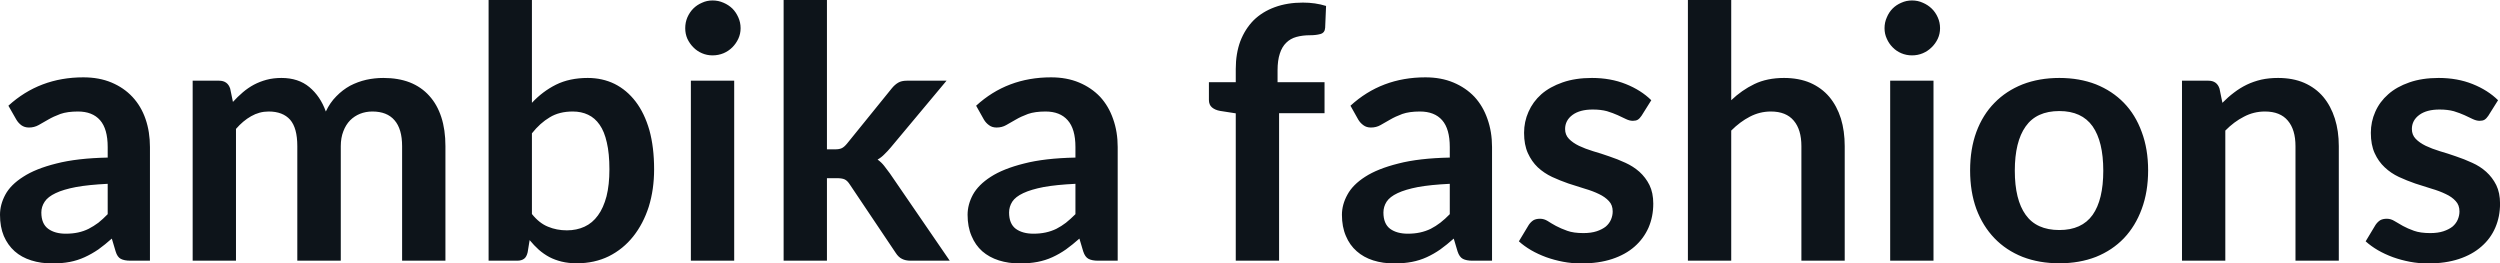 <svg fill="#0d141a" viewBox="0 0 163.887 17.273" height="100%" width="100%" xmlns="http://www.w3.org/2000/svg"><path preserveAspectRatio="none" d="M9.83 9.64L9.83 17.09L8.56 17.09Q8.15 17.09 7.92 16.97Q7.69 16.85 7.58 16.48L7.58 16.48L7.33 15.64Q6.88 16.04 6.45 16.35Q6.01 16.65 5.55 16.86Q5.09 17.07 4.58 17.17Q4.06 17.27 3.43 17.27L3.43 17.27Q2.68 17.27 2.05 17.07Q1.41 16.87 0.96 16.47Q0.51 16.07 0.25 15.47Q0 14.87 0 14.08L0 14.08Q0 13.41 0.35 12.76Q0.70 12.11 1.52 11.59Q2.33 11.06 3.69 10.72Q5.05 10.37 7.06 10.33L7.06 10.33L7.06 9.64Q7.06 8.45 6.56 7.88Q6.06 7.31 5.11 7.31L5.11 7.31Q4.42 7.31 3.96 7.47Q3.50 7.64 3.16 7.84Q2.82 8.04 2.53 8.20Q2.24 8.36 1.90 8.36L1.90 8.36Q1.61 8.36 1.40 8.21Q1.20 8.06 1.07 7.84L1.07 7.84L0.55 6.93Q2.59 5.07 5.46 5.07L5.46 5.07Q6.50 5.07 7.31 5.41Q8.12 5.75 8.68 6.35Q9.25 6.96 9.54 7.80Q9.83 8.64 9.83 9.64L9.83 9.64ZM4.31 15.32L4.31 15.32Q4.75 15.32 5.12 15.24Q5.49 15.16 5.81 15.00Q6.14 14.83 6.45 14.60Q6.75 14.36 7.06 14.04L7.06 14.04L7.06 12.05Q5.82 12.11 4.99 12.26Q4.15 12.42 3.65 12.66Q3.14 12.90 2.93 13.22Q2.71 13.55 2.71 13.93L2.71 13.93Q2.71 14.67 3.16 15.00Q3.60 15.32 4.31 15.32ZM15.47 17.09L12.63 17.09L12.63 5.29L14.36 5.29Q14.92 5.29 15.09 5.81L15.09 5.81L15.27 6.68Q15.58 6.34 15.92 6.05Q16.26 5.76 16.65 5.55Q17.03 5.35 17.47 5.23Q17.92 5.11 18.45 5.11L18.45 5.11Q19.56 5.11 20.28 5.71Q21.00 6.31 21.36 7.31L21.36 7.31Q21.63 6.73 22.05 6.31Q22.46 5.89 22.95 5.62Q23.45 5.36 24.01 5.23Q24.56 5.11 25.13 5.11L25.13 5.11Q26.11 5.11 26.86 5.40Q27.62 5.70 28.14 6.28Q28.66 6.85 28.93 7.68Q29.20 8.51 29.20 9.58L29.20 9.58L29.20 17.09L26.36 17.09L26.36 9.58Q26.36 8.45 25.86 7.88Q25.37 7.31 24.41 7.31L24.41 7.31Q23.98 7.31 23.60 7.46Q23.23 7.61 22.95 7.89Q22.67 8.18 22.51 8.60Q22.34 9.03 22.34 9.58L22.34 9.58L22.34 17.09L19.49 17.09L19.49 9.58Q19.49 8.39 19.02 7.85Q18.54 7.31 17.61 7.31L17.61 7.31Q17.00 7.31 16.46 7.62Q15.93 7.92 15.47 8.45L15.47 8.45L15.47 17.09ZM33.90 17.09L32.03 17.09L32.03 0L34.87 0L34.87 6.74Q35.57 5.99 36.45 5.55Q37.34 5.11 38.53 5.11L38.53 5.11Q39.49 5.11 40.29 5.50Q41.09 5.90 41.67 6.66Q42.25 7.42 42.57 8.53Q42.88 9.65 42.88 11.10L42.88 11.10Q42.88 12.42 42.53 13.55Q42.17 14.67 41.51 15.50Q40.85 16.33 39.91 16.80Q38.97 17.26 37.81 17.26L37.81 17.26Q37.27 17.26 36.82 17.15Q36.37 17.04 36.01 16.85Q35.64 16.65 35.32 16.37Q35.01 16.09 34.72 15.74L34.72 15.74L34.59 16.54Q34.52 16.84 34.36 16.96Q34.19 17.09 33.90 17.09L33.90 17.09ZM37.55 7.31L37.55 7.31Q36.66 7.31 36.04 7.69Q35.41 8.06 34.87 8.74L34.87 8.74L34.87 14.03Q35.35 14.63 35.92 14.86Q36.49 15.10 37.16 15.10L37.16 15.10Q37.80 15.10 38.32 14.86Q38.84 14.62 39.20 14.12Q39.56 13.63 39.76 12.87Q39.95 12.12 39.95 11.10L39.95 11.10Q39.95 10.06 39.78 9.34Q39.62 8.62 39.31 8.18Q39.00 7.73 38.55 7.52Q38.11 7.31 37.55 7.31ZM45.29 5.29L48.13 5.29L48.13 17.09L45.29 17.09L45.29 5.29ZM48.55 1.85L48.55 1.85Q48.55 2.22 48.40 2.54Q48.25 2.86 48.01 3.10Q47.76 3.35 47.43 3.49Q47.09 3.63 46.71 3.63L46.71 3.63Q46.34 3.63 46.02 3.49Q45.69 3.35 45.45 3.10Q45.21 2.86 45.06 2.54Q44.92 2.22 44.92 1.85L44.92 1.85Q44.92 1.47 45.06 1.14Q45.21 0.80 45.45 0.56Q45.69 0.32 46.02 0.18Q46.34 0.03 46.71 0.03L46.71 0.03Q47.09 0.03 47.43 0.18Q47.76 0.32 48.01 0.56Q48.25 0.80 48.40 1.14Q48.55 1.47 48.55 1.85ZM51.37 0L54.21 0L54.21 9.79L54.74 9.79Q55.03 9.79 55.19 9.71Q55.35 9.63 55.53 9.41L55.53 9.41L58.47 5.78Q58.66 5.55 58.88 5.42Q59.10 5.29 59.45 5.29L59.45 5.29L62.05 5.29L58.39 9.67Q58.19 9.91 57.98 10.11Q57.78 10.32 57.53 10.46L57.53 10.46Q57.78 10.64 57.96 10.87Q58.14 11.10 58.33 11.36L58.33 11.36L62.26 17.09L59.70 17.09Q59.36 17.09 59.13 16.97Q58.90 16.86 58.72 16.58L58.72 16.58L55.72 12.11Q55.55 11.84 55.37 11.76Q55.20 11.68 54.85 11.68L54.85 11.68L54.21 11.68L54.21 17.09L51.37 17.09L51.37 0ZM73.27 9.64L73.27 17.09L71.99 17.09Q71.59 17.09 71.36 16.97Q71.13 16.85 71.01 16.48L71.01 16.48L70.76 15.64Q70.31 16.04 69.88 16.35Q69.45 16.65 68.99 16.86Q68.53 17.07 68.01 17.17Q67.49 17.27 66.86 17.27L66.86 17.27Q66.11 17.27 65.48 17.07Q64.85 16.87 64.39 16.47Q63.94 16.07 63.69 15.47Q63.43 14.87 63.43 14.08L63.43 14.08Q63.43 13.41 63.78 12.76Q64.14 12.11 64.95 11.59Q65.77 11.06 67.13 10.72Q68.48 10.37 70.50 10.33L70.50 10.33L70.50 9.64Q70.50 8.45 69.99 7.88Q69.49 7.31 68.54 7.31L68.54 7.31Q67.85 7.31 67.39 7.47Q66.93 7.64 66.59 7.84Q66.25 8.04 65.96 8.20Q65.68 8.36 65.33 8.36L65.33 8.36Q65.04 8.36 64.84 8.21Q64.63 8.06 64.50 7.84L64.50 7.84L63.99 6.93Q66.02 5.07 68.90 5.07L68.90 5.07Q69.93 5.07 70.74 5.41Q71.55 5.75 72.12 6.35Q72.68 6.96 72.97 7.80Q73.27 8.64 73.27 9.64L73.27 9.64ZM67.75 15.32L67.75 15.32Q68.18 15.32 68.55 15.24Q68.92 15.16 69.25 15.00Q69.58 14.83 69.88 14.60Q70.18 14.36 70.50 14.04L70.50 14.04L70.50 12.05Q69.25 12.11 68.42 12.26Q67.59 12.42 67.08 12.66Q66.57 12.90 66.36 13.22Q66.15 13.55 66.15 13.93L66.15 13.93Q66.15 14.67 66.59 15.00Q67.03 15.32 67.75 15.32ZM83.85 17.09L81.01 17.09L81.01 7.43L79.98 7.27Q79.65 7.21 79.45 7.04Q79.25 6.87 79.25 6.55L79.25 6.55L79.25 5.39L81.01 5.39L81.01 4.52Q81.01 3.51 81.31 2.70Q81.62 1.90 82.18 1.33Q82.75 0.77 83.57 0.47Q84.39 0.17 85.41 0.17L85.41 0.17Q86.23 0.17 86.93 0.39L86.93 0.39L86.87 1.82Q86.85 2.15 86.56 2.23Q86.27 2.31 85.89 2.31L85.89 2.31Q85.39 2.31 84.99 2.42Q84.59 2.53 84.32 2.80Q84.04 3.07 83.90 3.51Q83.75 3.96 83.75 4.61L83.75 4.61L83.75 5.39L86.83 5.39L86.83 7.42L83.85 7.42L83.85 17.09ZM97.81 9.64L97.81 17.09L96.53 17.09Q96.13 17.09 95.90 16.97Q95.67 16.85 95.55 16.48L95.55 16.48L95.30 15.64Q94.85 16.04 94.42 16.35Q93.99 16.65 93.53 16.86Q93.07 17.07 92.55 17.17Q92.03 17.27 91.40 17.27L91.40 17.27Q90.65 17.27 90.02 17.07Q89.39 16.87 88.94 16.47Q88.48 16.07 88.23 15.47Q87.97 14.87 87.97 14.08L87.97 14.08Q87.97 13.41 88.33 12.76Q88.68 12.11 89.49 11.59Q90.31 11.06 91.67 10.72Q93.02 10.37 95.04 10.33L95.04 10.33L95.04 9.64Q95.04 8.45 94.54 7.88Q94.04 7.31 93.08 7.31L93.08 7.31Q92.39 7.31 91.93 7.47Q91.47 7.64 91.13 7.84Q90.79 8.04 90.50 8.20Q90.22 8.36 89.87 8.36L89.87 8.36Q89.58 8.36 89.38 8.21Q89.17 8.06 89.04 7.84L89.04 7.84L88.53 6.93Q90.56 5.07 93.44 5.07L93.44 5.07Q94.47 5.07 95.28 5.41Q96.09 5.75 96.66 6.35Q97.22 6.96 97.51 7.80Q97.81 8.64 97.81 9.64L97.81 9.64ZM92.29 15.32L92.29 15.32Q92.72 15.32 93.09 15.24Q93.46 15.16 93.79 15.00Q94.12 14.83 94.42 14.60Q94.73 14.36 95.04 14.04L95.04 14.04L95.04 12.05Q93.79 12.11 92.96 12.26Q92.13 12.42 91.62 12.66Q91.11 12.90 90.90 13.22Q90.69 13.55 90.69 13.93L90.69 13.93Q90.69 14.67 91.13 15.00Q91.57 15.32 92.29 15.32ZM108.25 6.57L107.61 7.59Q107.49 7.77 107.36 7.85Q107.24 7.92 107.04 7.92L107.04 7.92Q106.83 7.92 106.60 7.81Q106.36 7.69 106.05 7.55Q105.74 7.41 105.35 7.29Q104.95 7.18 104.41 7.18L104.41 7.18Q103.57 7.18 103.09 7.53Q102.60 7.89 102.60 8.46L102.60 8.46Q102.60 8.84 102.85 9.10Q103.10 9.36 103.51 9.56Q103.91 9.75 104.43 9.91Q104.95 10.06 105.49 10.25Q106.03 10.43 106.55 10.67Q107.06 10.90 107.47 11.26Q107.88 11.63 108.13 12.13Q108.38 12.64 108.38 13.35L108.38 13.35Q108.38 14.20 108.07 14.92Q107.75 15.64 107.16 16.16Q106.56 16.69 105.68 16.98Q104.80 17.27 103.66 17.27L103.66 17.27Q103.05 17.27 102.47 17.16Q101.89 17.05 101.36 16.86Q100.82 16.66 100.37 16.40Q99.91 16.13 99.57 15.82L99.57 15.82L100.22 14.74Q100.35 14.55 100.52 14.44Q100.69 14.34 100.96 14.34L100.96 14.34Q101.22 14.34 101.46 14.49Q101.69 14.64 102.00 14.81Q102.32 14.98 102.74 15.13Q103.15 15.28 103.80 15.28L103.80 15.28Q104.30 15.28 104.67 15.16Q105.03 15.04 105.27 14.85Q105.50 14.65 105.61 14.39Q105.72 14.13 105.72 13.86L105.72 13.86Q105.72 13.44 105.47 13.18Q105.22 12.91 104.82 12.72Q104.41 12.52 103.89 12.37Q103.36 12.21 102.82 12.03Q102.27 11.84 101.75 11.60Q101.22 11.35 100.81 10.97Q100.41 10.59 100.16 10.04Q99.91 9.49 99.91 8.71L99.91 8.71Q99.91 7.98 100.20 7.33Q100.49 6.67 101.04 6.18Q101.60 5.69 102.44 5.40Q103.27 5.11 104.36 5.11L104.36 5.11Q105.58 5.11 106.58 5.51Q107.58 5.91 108.25 6.57L108.25 6.57ZM113.49 17.09L110.65 17.09L110.65 0L113.49 0L113.49 6.57Q114.18 5.91 115.01 5.51Q115.84 5.11 116.95 5.11L116.95 5.11Q117.92 5.11 118.67 5.43Q119.42 5.76 119.92 6.35Q120.42 6.95 120.68 7.77Q120.93 8.59 120.93 9.58L120.93 9.58L120.93 17.09L118.09 17.09L118.09 9.58Q118.09 8.50 117.59 7.91Q117.09 7.31 116.09 7.31L116.09 7.31Q115.36 7.31 114.71 7.65Q114.07 7.98 113.49 8.56L113.49 8.56L113.49 17.09ZM123.91 5.29L126.75 5.29L126.75 17.09L123.91 17.09L123.91 5.29ZM127.18 1.85L127.18 1.85Q127.18 2.22 127.03 2.54Q126.88 2.86 126.63 3.10Q126.38 3.35 126.05 3.49Q125.72 3.63 125.34 3.63L125.34 3.63Q124.97 3.63 124.64 3.49Q124.31 3.35 124.07 3.10Q123.83 2.86 123.69 2.54Q123.54 2.22 123.54 1.85L123.54 1.85Q123.54 1.47 123.69 1.14Q123.83 0.80 124.07 0.56Q124.31 0.32 124.64 0.18Q124.97 0.03 125.34 0.03L125.34 0.03Q125.72 0.03 126.05 0.18Q126.38 0.32 126.63 0.56Q126.88 0.80 127.03 1.14Q127.18 1.47 127.18 1.85ZM135.00 5.11L135.00 5.11Q136.32 5.11 137.40 5.53Q138.47 5.96 139.23 6.74Q139.99 7.52 140.40 8.65Q140.82 9.77 140.82 11.17L140.82 11.17Q140.82 12.57 140.40 13.70Q139.99 14.82 139.23 15.62Q138.47 16.41 137.40 16.84Q136.32 17.26 135.00 17.26L135.00 17.26Q133.68 17.26 132.59 16.84Q131.51 16.41 130.75 15.62Q129.98 14.82 129.56 13.70Q129.15 12.57 129.15 11.17L129.15 11.17Q129.15 9.77 129.56 8.65Q129.98 7.52 130.75 6.74Q131.51 5.96 132.59 5.53Q133.68 5.11 135.00 5.11ZM135.00 15.08L135.00 15.08Q136.47 15.08 137.18 14.09Q137.88 13.10 137.88 11.19L137.88 11.19Q137.88 9.28 137.18 8.28Q136.47 7.28 135.00 7.28L135.00 7.28Q133.50 7.28 132.79 8.29Q132.08 9.29 132.08 11.19L132.08 11.19Q132.08 13.09 132.79 14.08Q133.50 15.08 135.00 15.08ZM145.88 17.09L143.04 17.09L143.04 5.29L144.77 5.29Q145.33 5.29 145.50 5.81L145.50 5.81L145.69 6.74Q146.05 6.37 146.45 6.07Q146.84 5.77 147.29 5.55Q147.73 5.34 148.24 5.22Q148.74 5.11 149.34 5.11L149.34 5.11Q150.31 5.11 151.05 5.43Q151.80 5.76 152.30 6.35Q152.80 6.95 153.06 7.77Q153.32 8.59 153.32 9.58L153.32 9.58L153.32 17.09L150.48 17.09L150.48 9.58Q150.48 8.50 149.98 7.91Q149.48 7.31 148.48 7.31L148.48 7.31Q147.74 7.31 147.10 7.65Q146.45 7.98 145.88 8.56L145.88 8.56L145.88 17.09ZM163.76 6.57L163.12 7.59Q163.00 7.77 162.87 7.85Q162.75 7.92 162.55 7.92L162.55 7.92Q162.35 7.92 162.11 7.81Q161.87 7.69 161.56 7.55Q161.25 7.41 160.86 7.29Q160.46 7.18 159.92 7.18L159.92 7.18Q159.08 7.18 158.60 7.53Q158.11 7.89 158.11 8.46L158.11 8.46Q158.11 8.84 158.36 9.10Q158.61 9.36 159.02 9.56Q159.42 9.75 159.94 9.91Q160.46 10.06 161 10.25Q161.54 10.43 162.06 10.67Q162.58 10.90 162.98 11.26Q163.39 11.63 163.64 12.13Q163.89 12.64 163.89 13.35L163.89 13.35Q163.89 14.20 163.58 14.92Q163.27 15.64 162.67 16.16Q162.07 16.69 161.19 16.98Q160.31 17.27 159.17 17.27L159.17 17.27Q158.56 17.27 157.98 17.16Q157.40 17.05 156.87 16.86Q156.33 16.66 155.88 16.40Q155.42 16.13 155.08 15.82L155.08 15.82L155.73 14.74Q155.86 14.55 156.03 14.44Q156.20 14.34 156.47 14.34L156.47 14.34Q156.73 14.34 156.97 14.49Q157.21 14.64 157.52 14.81Q157.83 14.98 158.25 15.13Q158.67 15.28 159.31 15.28L159.31 15.28Q159.82 15.28 160.18 15.16Q160.54 15.04 160.78 14.85Q161.01 14.65 161.12 14.39Q161.23 14.13 161.23 13.86L161.23 13.86Q161.23 13.44 160.98 13.18Q160.74 12.91 160.33 12.72Q159.92 12.52 159.40 12.37Q158.87 12.21 158.33 12.03Q157.78 11.84 157.26 11.60Q156.73 11.35 156.33 10.97Q155.92 10.59 155.67 10.04Q155.42 9.49 155.42 8.71L155.42 8.71Q155.42 7.98 155.71 7.33Q156.00 6.67 156.56 6.18Q157.11 5.69 157.95 5.40Q158.78 5.11 159.87 5.11L159.87 5.11Q161.09 5.11 162.09 5.51Q163.09 5.91 163.76 6.57L163.76 6.57Z"></path></svg>